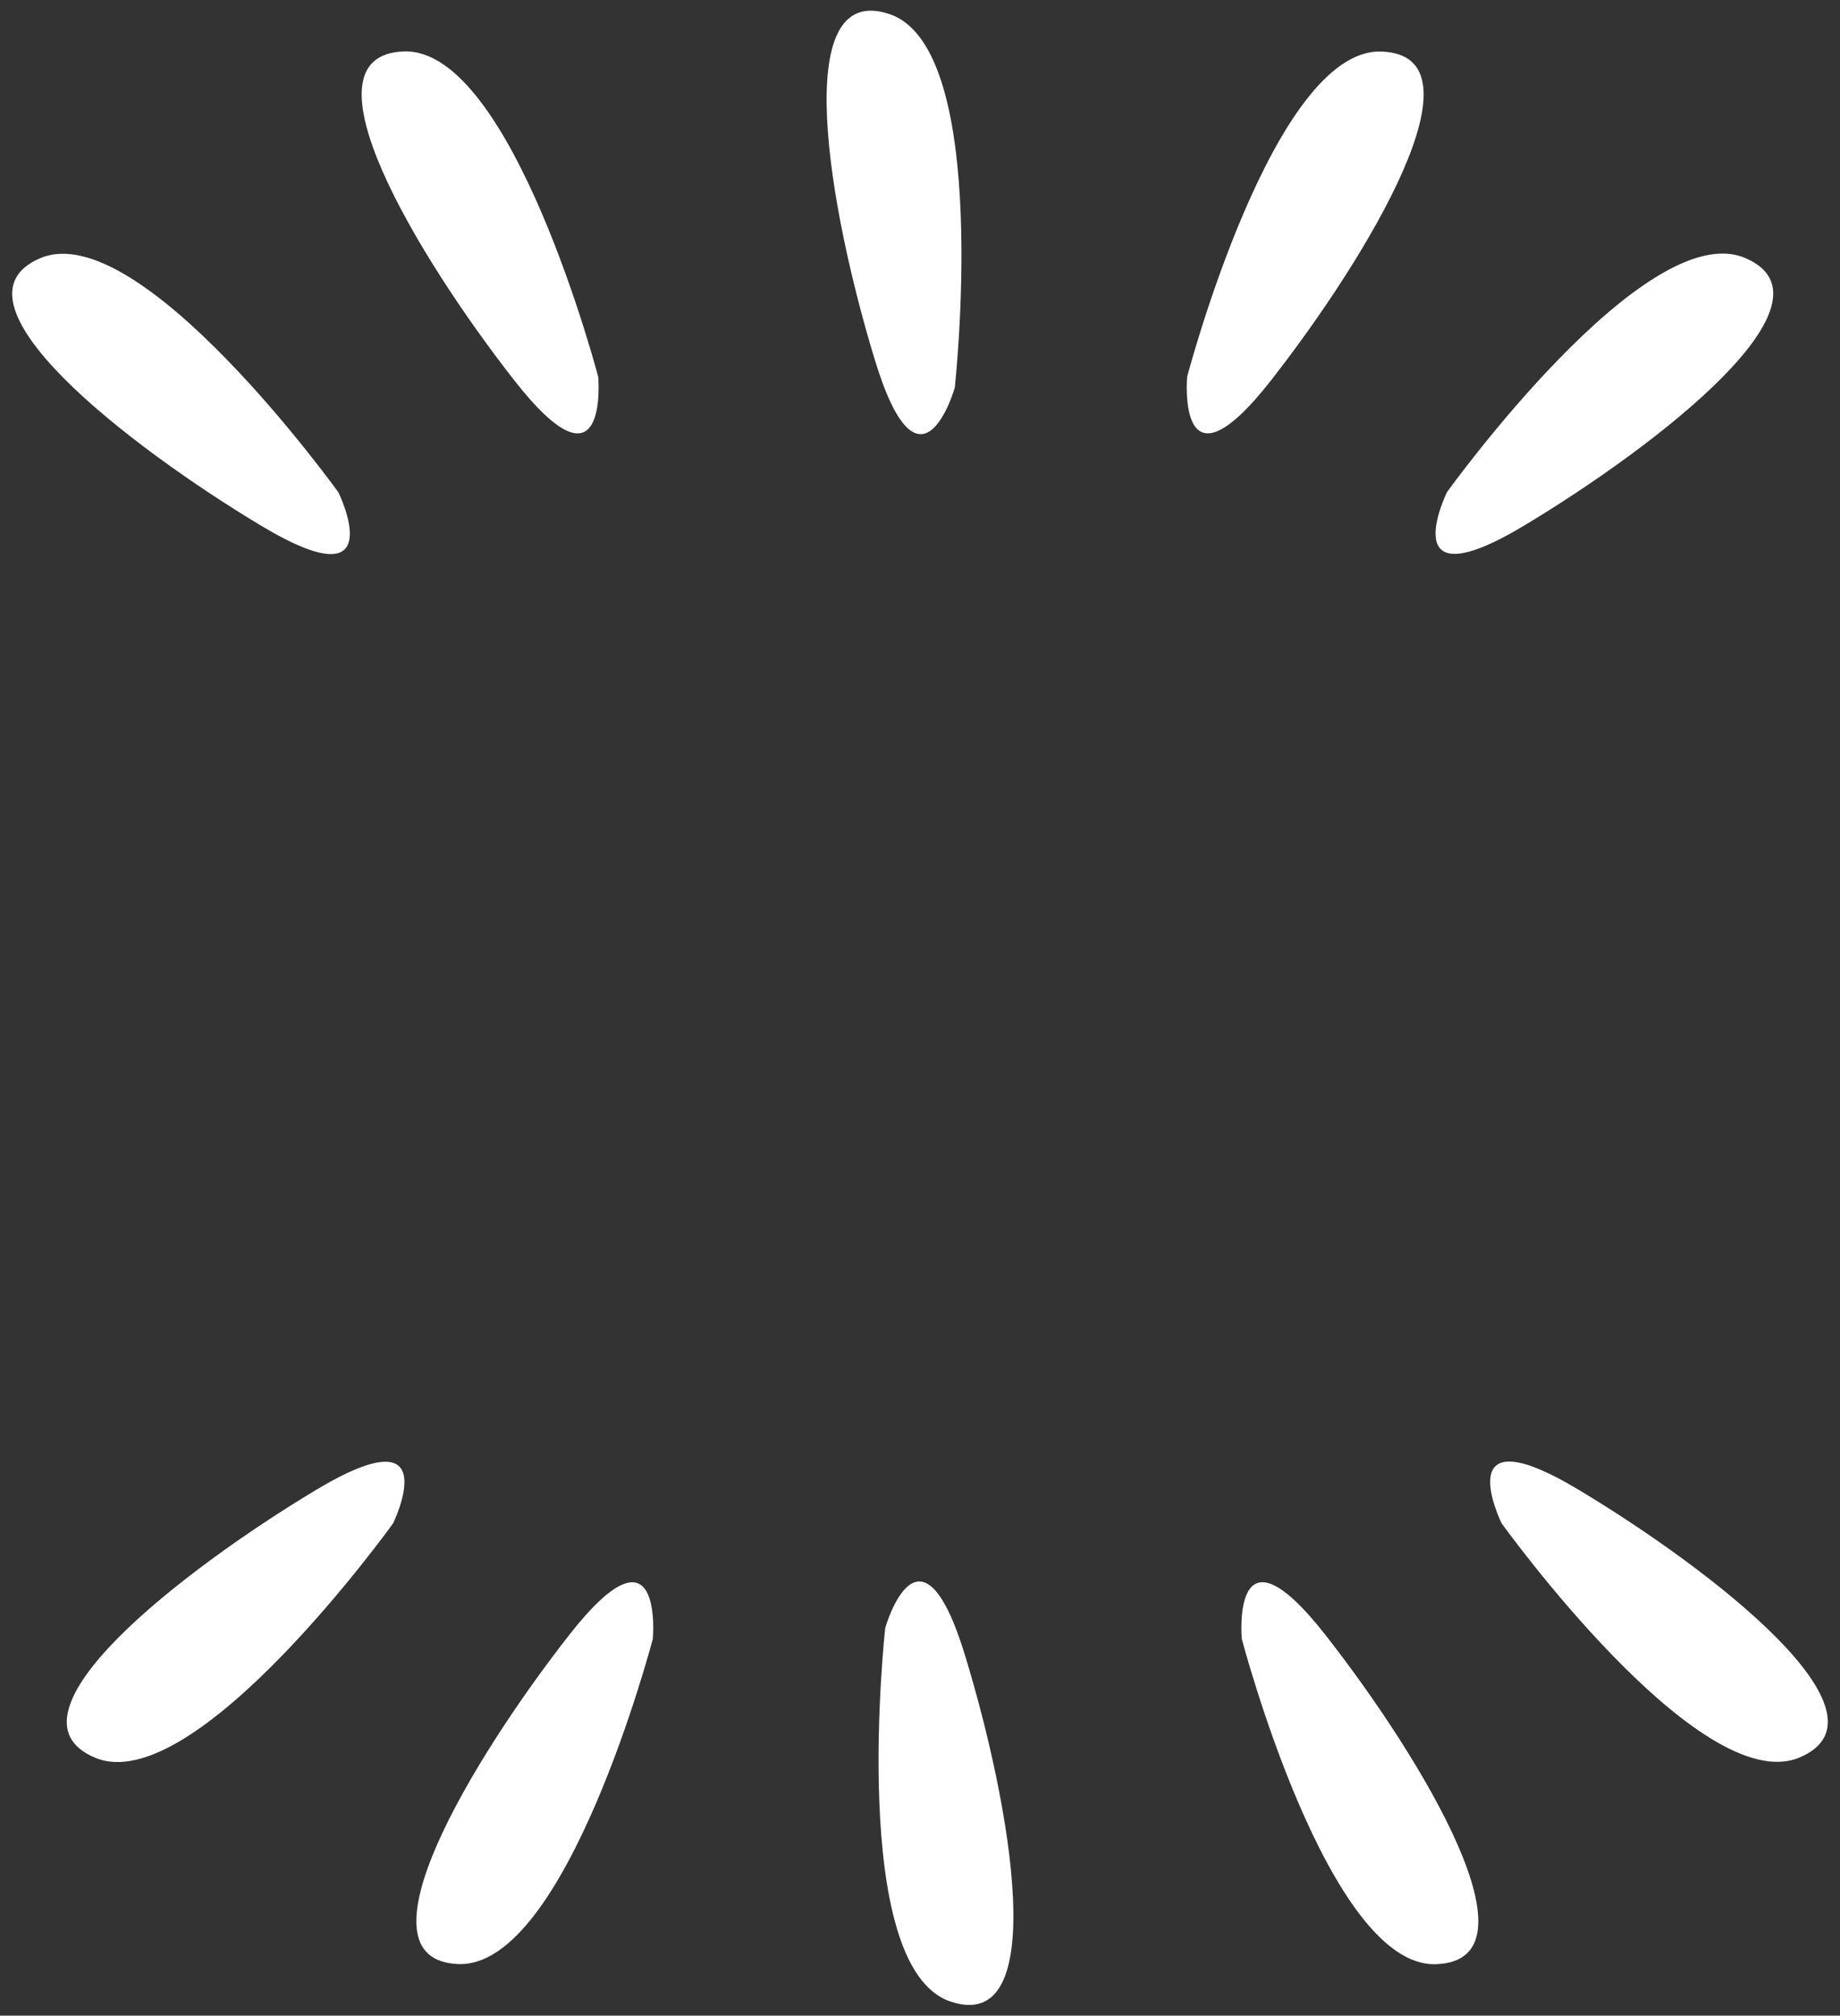 <svg xmlns="http://www.w3.org/2000/svg" width="71.754" height="78.571" viewBox="0 0 71.754 78.571">
  <rect x="0" y="0" width="71.754" height="78.571" fill="#333333" stroke="none"/>
  <g id="eclat" transform="translate(803.463 736.018) rotate(180)">
    <path id="Tracé_3" data-name="Tracé 3" d="M5.544,12.941C1.985,8.045-2.511,0,1.706,0S8.837,12.941,8.837,12.941,9.1,17.837,5.544,12.941Z" transform="matrix(0.921, -0.391, 0.391, 0.921, 731.709, 668.179)" fill="#ffffff"/>
    <path id="Tracé_12" data-name="Tracé 12" d="M5.544,12.941C1.985,8.045-2.511,0,1.706,0S8.837,12.941,8.837,12.941,9.1,17.837,5.544,12.941Z" transform="matrix(-0.921, 0.391, -0.391, -0.921, 803.463, 725.287)" fill="#ffffff"/>
    <path id="Tracé_7" data-name="Tracé 7" d="M5.544,2.176c-3.559,4.9-8.056,12.941-3.838,12.941S8.837,2.176,8.837,2.176,9.1-2.72,5.544,2.176Z" transform="matrix(-0.921, -0.391, 0.391, -0.921, 795.423, 682.094)" fill="#ffffff"/>
    <path id="Tracé_9" data-name="Tracé 9" d="M5.544,2.176c-3.559,4.9-8.056,12.941-3.838,12.941S8.837,2.176,8.837,2.176,9.1-2.72,5.544,2.176Z" transform="matrix(0.921, 0.391, -0.391, 0.921, 739.749, 711.372)" fill="#ffffff"/>
    <path id="Tracé_4" data-name="Tracé 4" d="M5.544,12.941C1.985,8.045-2.511,0,1.706,0S8.837,12.941,8.837,12.941,9.1,17.837,5.544,12.941Z" transform="translate(745.755 659.512) rotate(-2)" fill="#ffffff"/>
    <path id="Tracé_11" data-name="Tracé 11" d="M5.544,12.941C1.985,8.045-2.511,0,1.706,0S8.837,12.941,8.837,12.941,9.1,17.837,5.544,12.941Z" transform="translate(789.418 733.954) rotate(178)" fill="#ffffff"/>
    <path id="Tracé_6" data-name="Tracé 6" d="M5.544,2.176c-3.559,4.9-8.056,12.941-3.838,12.941S8.837,2.176,8.837,2.176,9.1-2.72,5.544,2.176Z" transform="matrix(-0.999, -0.035, 0.035, -0.999, 786.756, 674.619)" fill="#ffffff"/>
    <path id="Tracé_8" data-name="Tracé 8" d="M5.544,2.176c-3.559,4.9-8.056,12.941-3.838,12.941S8.837,2.176,8.837,2.176,9.1-2.72,5.544,2.176Z" transform="matrix(0.999, 0.035, -0.035, 0.999, 748.416, 718.847)" fill="#ffffff"/>
    <path id="Tracé_5" data-name="Tracé 5" d="M5.544,12.941C1.985,8.045-2.511,0,1.706,0S8.837,12.941,8.837,12.941,9.1,17.837,5.544,12.941Z" transform="translate(764.8 657.447) rotate(19)" fill="#ffffff"/>
    <path id="Tracé_10" data-name="Tracé 10" d="M5.544,12.941C1.985,8.045-2.511,0,1.706,0S8.837,12.941,8.837,12.941,9.1,17.837,5.544,12.941Z" transform="translate(770.372 736.018) rotate(-161)" fill="#ffffff"/>
  </g>
</svg>
